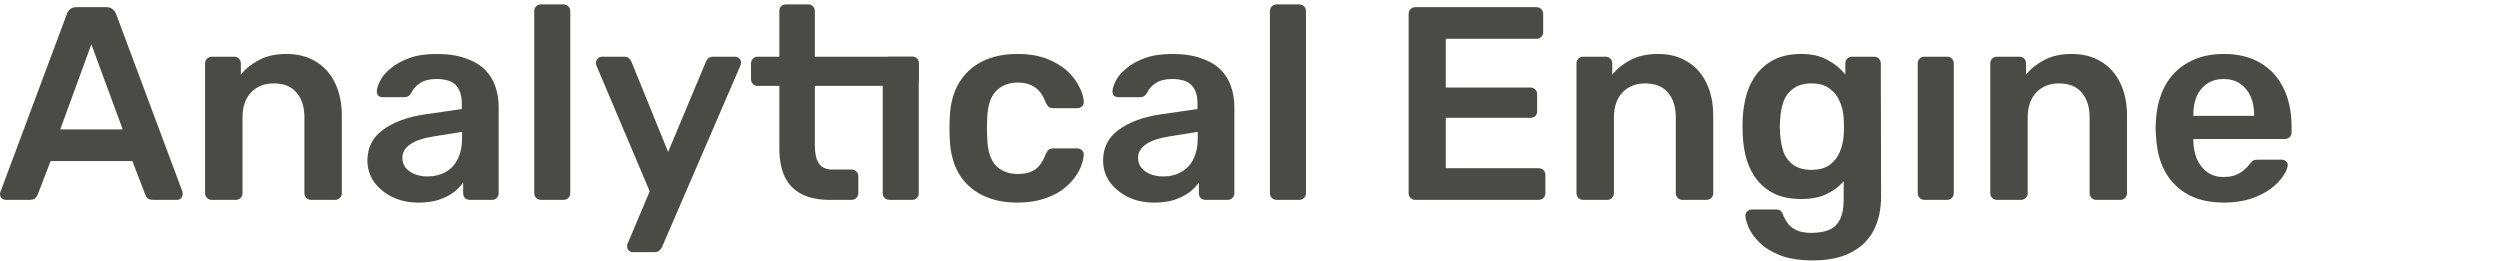 <svg width="249" height="26" viewBox="0 0 249 26" fill="none" xmlns="http://www.w3.org/2000/svg">
<path d="M0.575 19.905C0.429 19.905 0.292 19.85 0.164 19.74C0.055 19.631 0 19.493 0 19.329C0 19.256 0.018 19.174 0.055 19.082L6.659 1.398C6.714 1.215 6.814 1.06 6.961 0.932C7.125 0.786 7.344 0.713 7.618 0.713H10.605C10.88 0.713 11.089 0.786 11.236 0.932C11.382 1.06 11.492 1.215 11.565 1.398L18.169 19.082C18.187 19.174 18.196 19.256 18.196 19.329C18.196 19.493 18.142 19.631 18.032 19.74C17.922 19.85 17.794 19.905 17.648 19.905H15.264C15.008 19.905 14.816 19.85 14.689 19.74C14.579 19.612 14.506 19.493 14.469 19.384L13.181 16.039H5.042L3.754 19.384C3.718 19.493 3.636 19.612 3.508 19.74C3.398 19.85 3.215 19.905 2.96 19.905H0.575ZM6.002 12.886H12.222L9.098 4.414L6.002 12.886Z" fill="#4A4B46"/>
<path d="M21.084 19.905C20.901 19.905 20.746 19.841 20.618 19.713C20.49 19.585 20.426 19.429 20.426 19.247V6.306C20.426 6.123 20.49 5.968 20.618 5.84C20.746 5.712 20.901 5.648 21.084 5.648H23.331C23.514 5.648 23.669 5.712 23.797 5.84C23.924 5.968 23.988 6.123 23.988 6.306V7.43C24.463 6.845 25.066 6.361 25.797 5.977C26.546 5.575 27.469 5.374 28.565 5.374C29.679 5.374 30.648 5.63 31.47 6.141C32.292 6.635 32.922 7.339 33.361 8.252C33.817 9.166 34.046 10.263 34.046 11.543V19.247C34.046 19.429 33.982 19.585 33.854 19.713C33.726 19.841 33.571 19.905 33.388 19.905H30.977C30.794 19.905 30.639 19.841 30.511 19.713C30.383 19.585 30.319 19.429 30.319 19.247V11.707C30.319 10.647 30.054 9.815 29.524 9.212C29.013 8.609 28.264 8.307 27.277 8.307C26.327 8.307 25.569 8.609 25.002 9.212C24.436 9.815 24.153 10.647 24.153 11.707V19.247C24.153 19.429 24.089 19.585 23.961 19.713C23.833 19.841 23.678 19.905 23.495 19.905H21.084Z" fill="#4A4B46"/>
<path d="M41.665 20.179C40.715 20.179 39.856 19.996 39.089 19.631C38.322 19.247 37.709 18.744 37.253 18.123C36.814 17.483 36.595 16.77 36.595 15.984C36.595 14.705 37.107 13.69 38.13 12.941C39.171 12.173 40.541 11.661 42.24 11.405L45.995 10.857V10.281C45.995 9.514 45.803 8.92 45.419 8.499C45.035 8.079 44.378 7.869 43.446 7.869C42.788 7.869 42.249 8.006 41.829 8.28C41.427 8.536 41.126 8.883 40.925 9.322C40.779 9.559 40.569 9.678 40.295 9.678H38.13C37.929 9.678 37.773 9.623 37.664 9.514C37.572 9.404 37.527 9.258 37.527 9.075C37.545 8.783 37.664 8.426 37.883 8.006C38.102 7.585 38.449 7.183 38.924 6.799C39.399 6.397 40.011 6.059 40.761 5.785C41.51 5.511 42.414 5.374 43.474 5.374C44.624 5.374 45.593 5.52 46.378 5.812C47.182 6.087 47.822 6.461 48.297 6.936C48.772 7.412 49.119 7.969 49.338 8.609C49.557 9.249 49.667 9.925 49.667 10.638V19.247C49.667 19.429 49.603 19.585 49.475 19.713C49.347 19.841 49.192 19.905 49.009 19.905H46.789C46.588 19.905 46.424 19.841 46.296 19.713C46.187 19.585 46.132 19.429 46.132 19.247V18.177C45.894 18.525 45.575 18.854 45.172 19.164C44.771 19.457 44.277 19.704 43.693 19.905C43.126 20.087 42.45 20.179 41.665 20.179ZM42.597 17.574C43.236 17.574 43.812 17.437 44.323 17.163C44.853 16.889 45.264 16.468 45.556 15.902C45.867 15.317 46.022 14.586 46.022 13.708V13.133L43.282 13.571C42.204 13.736 41.4 14.001 40.87 14.366C40.34 14.732 40.075 15.18 40.075 15.71C40.075 16.112 40.194 16.459 40.432 16.752C40.687 17.026 41.007 17.236 41.391 17.382C41.774 17.51 42.176 17.574 42.597 17.574Z" fill="#4A4B46"/>
<path d="M53.868 19.905C53.685 19.905 53.53 19.841 53.402 19.713C53.274 19.585 53.21 19.429 53.21 19.247V1.097C53.21 0.914 53.274 0.759 53.402 0.631C53.53 0.503 53.685 0.439 53.868 0.439H56.142C56.325 0.439 56.48 0.503 56.608 0.631C56.736 0.759 56.8 0.914 56.8 1.097V19.247C56.8 19.429 56.736 19.585 56.608 19.713C56.48 19.841 56.325 19.905 56.142 19.905H53.868Z" fill="#4A4B46"/>
<path d="M63.011 25.114C62.865 25.114 62.737 25.059 62.627 24.949C62.518 24.84 62.463 24.712 62.463 24.566C62.463 24.492 62.463 24.419 62.463 24.346C62.481 24.291 62.518 24.218 62.572 24.127L64.71 19.055L59.448 6.635C59.375 6.452 59.339 6.324 59.339 6.251C59.357 6.087 59.421 5.949 59.531 5.84C59.64 5.712 59.777 5.648 59.942 5.648H62.161C62.381 5.648 62.545 5.703 62.655 5.812C62.764 5.922 62.846 6.041 62.901 6.169L66.546 15.134L70.3 6.169C70.355 6.023 70.438 5.904 70.547 5.812C70.657 5.703 70.821 5.648 71.04 5.648H73.233C73.379 5.648 73.507 5.703 73.616 5.812C73.744 5.922 73.808 6.05 73.808 6.196C73.808 6.306 73.772 6.452 73.699 6.635L65.943 24.593C65.87 24.739 65.779 24.858 65.669 24.949C65.559 25.059 65.395 25.114 65.176 25.114H63.011Z" fill="#4A4B46"/>
<path d="M82.611 19.905C81.515 19.905 80.592 19.713 79.843 19.329C79.094 18.945 78.537 18.378 78.171 17.629C77.806 16.861 77.623 15.911 77.623 14.778V8.554H75.458C75.276 8.554 75.12 8.49 74.993 8.362C74.865 8.234 74.801 8.079 74.801 7.896V6.306C74.801 6.123 74.865 5.968 74.993 5.84C75.12 5.712 75.276 5.648 75.458 5.648H77.623V1.097C77.623 0.914 77.678 0.759 77.788 0.631C77.916 0.503 78.08 0.439 78.281 0.439H80.501C80.683 0.439 80.839 0.503 80.967 0.631C81.094 0.759 81.159 0.914 81.159 1.097V5.648H90.852C91.034 5.648 91.19 5.712 91.317 5.84C91.445 5.968 91.509 6.123 91.509 6.306V7.896C91.509 8.079 91.445 8.234 91.317 8.362C91.19 8.49 91.034 8.554 90.852 8.554H81.159V14.504C81.159 15.253 81.286 15.838 81.542 16.258C81.816 16.679 82.282 16.889 82.94 16.889H84.831C85.013 16.889 85.169 16.953 85.296 17.081C85.424 17.209 85.488 17.364 85.488 17.547V19.247C85.488 19.429 85.424 19.585 85.296 19.713C85.169 19.841 85.013 19.905 84.831 19.905H82.611Z" fill="#4A4B46"/>
<path d="M88.577 19.905C88.394 19.905 88.239 19.841 88.111 19.713C87.983 19.585 87.919 19.429 87.919 19.247V6.306C87.919 6.123 87.983 5.968 88.111 5.84C88.239 5.712 88.394 5.648 88.577 5.648H90.852C91.053 5.648 91.208 5.712 91.317 5.84C91.445 5.968 91.509 6.123 91.509 6.306V19.247C91.509 19.429 91.445 19.585 91.317 19.713C91.208 19.841 91.053 19.905 90.852 19.905H88.577Z" fill="#4A4B46"/>
<path d="M101.311 20.179C99.996 20.179 98.835 19.932 97.831 19.439C96.844 18.945 96.068 18.232 95.501 17.3C94.953 16.35 94.652 15.207 94.597 13.873C94.579 13.599 94.57 13.242 94.57 12.804C94.57 12.347 94.579 11.972 94.597 11.68C94.652 10.345 94.953 9.212 95.501 8.28C96.068 7.329 96.844 6.607 97.831 6.114C98.835 5.62 99.996 5.374 101.311 5.374C102.48 5.374 103.476 5.538 104.298 5.867C105.12 6.196 105.796 6.607 106.326 7.101C106.856 7.594 107.249 8.115 107.504 8.664C107.778 9.194 107.925 9.678 107.943 10.117C107.961 10.318 107.897 10.482 107.751 10.61C107.623 10.72 107.468 10.775 107.285 10.775H104.874C104.691 10.775 104.545 10.729 104.435 10.638C104.344 10.546 104.252 10.409 104.161 10.226C103.887 9.495 103.522 8.984 103.065 8.691C102.626 8.38 102.06 8.225 101.366 8.225C100.452 8.225 99.722 8.518 99.174 9.102C98.644 9.669 98.361 10.574 98.324 11.817C98.287 12.511 98.287 13.151 98.324 13.736C98.361 14.997 98.644 15.911 99.174 16.477C99.722 17.044 100.452 17.328 101.366 17.328C102.078 17.328 102.654 17.181 103.092 16.889C103.531 16.578 103.887 16.057 104.161 15.326C104.252 15.143 104.344 15.006 104.435 14.915C104.545 14.823 104.691 14.778 104.874 14.778H107.285C107.468 14.778 107.623 14.842 107.751 14.97C107.897 15.079 107.961 15.235 107.943 15.436C107.925 15.765 107.833 16.139 107.669 16.56C107.523 16.962 107.276 17.382 106.929 17.821C106.6 18.241 106.18 18.634 105.668 19C105.157 19.347 104.536 19.631 103.805 19.85C103.092 20.069 102.261 20.179 101.311 20.179Z" fill="#4A4B46"/>
<path d="M114.939 20.179C113.989 20.179 113.13 19.996 112.363 19.631C111.596 19.247 110.983 18.744 110.527 18.123C110.088 17.483 109.869 16.77 109.869 15.984C109.869 14.705 110.381 13.69 111.404 12.941C112.445 12.173 113.815 11.661 115.514 11.405L119.269 10.857V10.281C119.269 9.514 119.077 8.92 118.693 8.499C118.31 8.079 117.652 7.869 116.72 7.869C116.062 7.869 115.523 8.006 115.103 8.28C114.701 8.536 114.4 8.883 114.199 9.322C114.053 9.559 113.843 9.678 113.569 9.678H111.404C111.203 9.678 111.047 9.623 110.938 9.514C110.846 9.404 110.801 9.258 110.801 9.075C110.819 8.783 110.938 8.426 111.157 8.006C111.376 7.585 111.723 7.183 112.198 6.799C112.673 6.397 113.285 6.059 114.034 5.785C114.784 5.511 115.688 5.374 116.747 5.374C117.898 5.374 118.867 5.52 119.652 5.812C120.456 6.087 121.096 6.461 121.571 6.936C122.046 7.412 122.393 7.969 122.612 8.609C122.831 9.249 122.941 9.925 122.941 10.638V19.247C122.941 19.429 122.877 19.585 122.749 19.713C122.621 19.841 122.466 19.905 122.283 19.905H120.063C119.862 19.905 119.698 19.841 119.57 19.713C119.461 19.585 119.406 19.429 119.406 19.247V18.177C119.168 18.525 118.848 18.854 118.447 19.164C118.045 19.457 117.551 19.704 116.967 19.905C116.4 20.087 115.724 20.179 114.939 20.179ZM115.871 17.574C116.51 17.574 117.085 17.437 117.597 17.163C118.127 16.889 118.538 16.468 118.83 15.902C119.141 15.317 119.296 14.586 119.296 13.708V13.133L116.556 13.571C115.478 13.736 114.674 14.001 114.144 14.366C113.614 14.732 113.349 15.18 113.349 15.71C113.349 16.112 113.468 16.459 113.706 16.752C113.961 17.026 114.281 17.236 114.665 17.382C115.048 17.51 115.45 17.574 115.871 17.574Z" fill="#4A4B46"/>
<path d="M127.142 19.905C126.959 19.905 126.804 19.841 126.676 19.713C126.548 19.585 126.484 19.429 126.484 19.247V1.097C126.484 0.914 126.548 0.759 126.676 0.631C126.804 0.503 126.959 0.439 127.142 0.439H129.416C129.599 0.439 129.754 0.503 129.882 0.631C130.01 0.759 130.074 0.914 130.074 1.097V19.247C130.074 19.429 130.01 19.585 129.882 19.713C129.754 19.841 129.599 19.905 129.416 19.905H127.142Z" fill="#4A4B46"/>
<path d="M140.958 19.905C140.775 19.905 140.62 19.841 140.492 19.713C140.364 19.585 140.3 19.429 140.3 19.247V1.398C140.3 1.197 140.364 1.033 140.492 0.905C140.62 0.777 140.775 0.713 140.958 0.713H153.016C153.217 0.713 153.381 0.777 153.509 0.905C153.637 1.033 153.701 1.197 153.701 1.398V3.208C153.701 3.391 153.637 3.546 153.509 3.674C153.381 3.802 153.217 3.866 153.016 3.866H144V8.719H152.413C152.614 8.719 152.778 8.783 152.906 8.91C153.034 9.02 153.098 9.176 153.098 9.377V11.076C153.098 11.277 153.034 11.442 152.906 11.57C152.778 11.68 152.614 11.734 152.413 11.734H144V16.752H153.235C153.436 16.752 153.6 16.816 153.728 16.944C153.856 17.072 153.92 17.236 153.92 17.437V19.247C153.92 19.429 153.856 19.585 153.728 19.713C153.6 19.841 153.436 19.905 153.235 19.905H140.958Z" fill="#4A4B46"/>
<path d="M157.676 19.905C157.494 19.905 157.338 19.841 157.21 19.713C157.082 19.585 157.019 19.429 157.019 19.247V6.306C157.019 6.123 157.082 5.968 157.21 5.84C157.338 5.712 157.494 5.648 157.676 5.648H159.923C160.106 5.648 160.261 5.712 160.389 5.84C160.517 5.968 160.581 6.123 160.581 6.306V7.43C161.056 6.845 161.659 6.361 162.39 5.977C163.139 5.575 164.061 5.374 165.158 5.374C166.272 5.374 167.24 5.63 168.062 6.141C168.885 6.635 169.515 7.339 169.953 8.252C170.41 9.166 170.638 10.263 170.638 11.543V19.247C170.638 19.429 170.574 19.585 170.447 19.713C170.319 19.841 170.163 19.905 169.981 19.905H167.569C167.386 19.905 167.231 19.841 167.103 19.713C166.975 19.585 166.911 19.429 166.911 19.247V11.707C166.911 10.647 166.647 9.815 166.117 9.212C165.605 8.609 164.856 8.307 163.87 8.307C162.92 8.307 162.161 8.609 161.595 9.212C161.029 9.815 160.746 10.647 160.746 11.707V19.247C160.746 19.429 160.682 19.585 160.554 19.713C160.426 19.841 160.271 19.905 160.088 19.905H157.676Z" fill="#4A4B46"/>
<path d="M180.559 25.936C179.226 25.936 178.13 25.763 177.271 25.415C176.412 25.068 175.736 24.648 175.243 24.154C174.75 23.661 174.393 23.167 174.174 22.674C173.973 22.198 173.864 21.824 173.845 21.55C173.827 21.367 173.882 21.202 174.01 21.056C174.156 20.928 174.32 20.864 174.503 20.864H176.887C177.07 20.864 177.216 20.901 177.326 20.974C177.435 21.065 177.527 21.221 177.6 21.44C177.709 21.678 177.855 21.933 178.038 22.208C178.221 22.482 178.495 22.71 178.86 22.893C179.244 23.094 179.765 23.195 180.422 23.195C181.117 23.195 181.701 23.094 182.176 22.893C182.651 22.692 183.007 22.354 183.245 21.879C183.501 21.403 183.629 20.745 183.629 19.905V18.04C183.19 18.57 182.624 19 181.93 19.329C181.254 19.658 180.413 19.822 179.408 19.822C178.422 19.822 177.572 19.667 176.86 19.356C176.147 19.027 175.554 18.579 175.079 18.013C174.604 17.428 174.238 16.743 173.982 15.957C173.745 15.171 173.608 14.303 173.571 13.352C173.553 12.858 173.553 12.365 173.571 11.871C173.608 10.958 173.745 10.108 173.982 9.322C174.22 8.536 174.576 7.85 175.051 7.265C175.544 6.662 176.147 6.196 176.86 5.867C177.572 5.538 178.422 5.374 179.408 5.374C180.45 5.374 181.327 5.575 182.039 5.977C182.752 6.361 183.336 6.845 183.793 7.43V6.333C183.793 6.132 183.857 5.968 183.985 5.84C184.113 5.712 184.268 5.648 184.451 5.648H186.67C186.853 5.648 187.008 5.712 187.136 5.84C187.264 5.968 187.328 6.132 187.328 6.333L187.356 19.548C187.356 20.864 187.109 21.997 186.616 22.948C186.122 23.898 185.373 24.63 184.369 25.141C183.382 25.671 182.112 25.936 180.559 25.936ZM180.422 16.916C181.171 16.916 181.774 16.752 182.231 16.423C182.688 16.094 183.026 15.664 183.245 15.134C183.464 14.604 183.592 14.065 183.629 13.517C183.647 13.279 183.656 12.977 183.656 12.612C183.656 12.246 183.647 11.954 183.629 11.734C183.592 11.168 183.464 10.629 183.245 10.117C183.026 9.587 182.688 9.157 182.231 8.828C181.774 8.481 181.171 8.307 180.422 8.307C179.673 8.307 179.07 8.481 178.614 8.828C178.157 9.157 177.828 9.596 177.627 10.144C177.444 10.693 177.335 11.296 177.298 11.954C177.262 12.392 177.262 12.84 177.298 13.297C177.335 13.937 177.444 14.54 177.627 15.107C177.828 15.655 178.157 16.094 178.614 16.423C179.07 16.752 179.673 16.916 180.422 16.916Z" fill="#4A4B46"/>
<path d="M191.664 19.905C191.481 19.905 191.326 19.841 191.198 19.713C191.07 19.585 191.006 19.429 191.006 19.247V6.306C191.006 6.123 191.07 5.968 191.198 5.84C191.326 5.712 191.481 5.648 191.664 5.648H193.938C194.139 5.648 194.295 5.712 194.404 5.84C194.532 5.968 194.596 6.123 194.596 6.306V19.247C194.596 19.429 194.532 19.585 194.404 19.713C194.295 19.841 194.139 19.905 193.938 19.905H191.664Z" fill="#4A4B46"/>
<path d="M198.89 19.905C198.707 19.905 198.552 19.841 198.424 19.713C198.296 19.585 198.232 19.429 198.232 19.247V6.306C198.232 6.123 198.296 5.968 198.424 5.84C198.552 5.712 198.707 5.648 198.89 5.648H201.137C201.319 5.648 201.475 5.712 201.603 5.84C201.73 5.968 201.794 6.123 201.794 6.306V7.43C202.269 6.845 202.872 6.361 203.603 5.977C204.352 5.575 205.275 5.374 206.371 5.374C207.485 5.374 208.454 5.63 209.276 6.141C210.098 6.635 210.728 7.339 211.167 8.252C211.623 9.166 211.852 10.263 211.852 11.543V19.247C211.852 19.429 211.788 19.585 211.66 19.713C211.532 19.841 211.377 19.905 211.194 19.905H208.782C208.6 19.905 208.444 19.841 208.317 19.713C208.189 19.585 208.125 19.429 208.125 19.247V11.707C208.125 10.647 207.86 9.815 207.33 9.212C206.818 8.609 206.069 8.307 205.083 8.307C204.133 8.307 203.375 8.609 202.808 9.212C202.242 9.815 201.959 10.647 201.959 11.707V19.247C201.959 19.429 201.895 19.585 201.767 19.713C201.639 19.841 201.484 19.905 201.301 19.905H198.89Z" fill="#4A4B46"/>
<path d="M221.471 20.179C219.443 20.179 217.836 19.594 216.648 18.424C215.461 17.254 214.821 15.591 214.73 13.434C214.711 13.252 214.702 13.023 214.702 12.749C214.702 12.456 214.711 12.228 214.73 12.063C214.803 10.693 215.113 9.505 215.662 8.499C216.228 7.494 217.004 6.726 217.991 6.196C218.977 5.648 220.138 5.374 221.471 5.374C222.951 5.374 224.193 5.684 225.198 6.306C226.203 6.909 226.961 7.759 227.473 8.856C227.984 9.934 228.24 11.186 228.24 12.612V13.188C228.24 13.37 228.176 13.526 228.048 13.654C227.92 13.781 227.756 13.845 227.555 13.845H218.457C218.457 13.845 218.457 13.873 218.457 13.928C218.457 13.983 218.457 14.028 218.457 14.065C218.475 14.705 218.594 15.299 218.813 15.847C219.051 16.377 219.388 16.806 219.827 17.136C220.284 17.465 220.823 17.629 221.444 17.629C221.955 17.629 222.385 17.556 222.732 17.41C223.079 17.245 223.362 17.062 223.581 16.861C223.801 16.66 223.956 16.496 224.047 16.368C224.212 16.148 224.339 16.021 224.431 15.984C224.54 15.929 224.696 15.902 224.897 15.902H227.253C227.436 15.902 227.582 15.957 227.692 16.066C227.82 16.176 227.875 16.313 227.856 16.477C227.838 16.77 227.683 17.126 227.39 17.547C227.116 17.967 226.715 18.378 226.185 18.781C225.655 19.183 224.988 19.521 224.184 19.795C223.399 20.051 222.494 20.179 221.471 20.179ZM218.457 11.543H224.513V11.46C224.513 10.747 224.394 10.126 224.157 9.596C223.919 9.066 223.572 8.645 223.115 8.335C222.659 8.024 222.111 7.869 221.471 7.869C220.832 7.869 220.284 8.024 219.827 8.335C219.37 8.645 219.023 9.066 218.786 9.596C218.566 10.126 218.457 10.747 218.457 11.46V11.543Z" fill="#4A4B46"/>
</svg>
